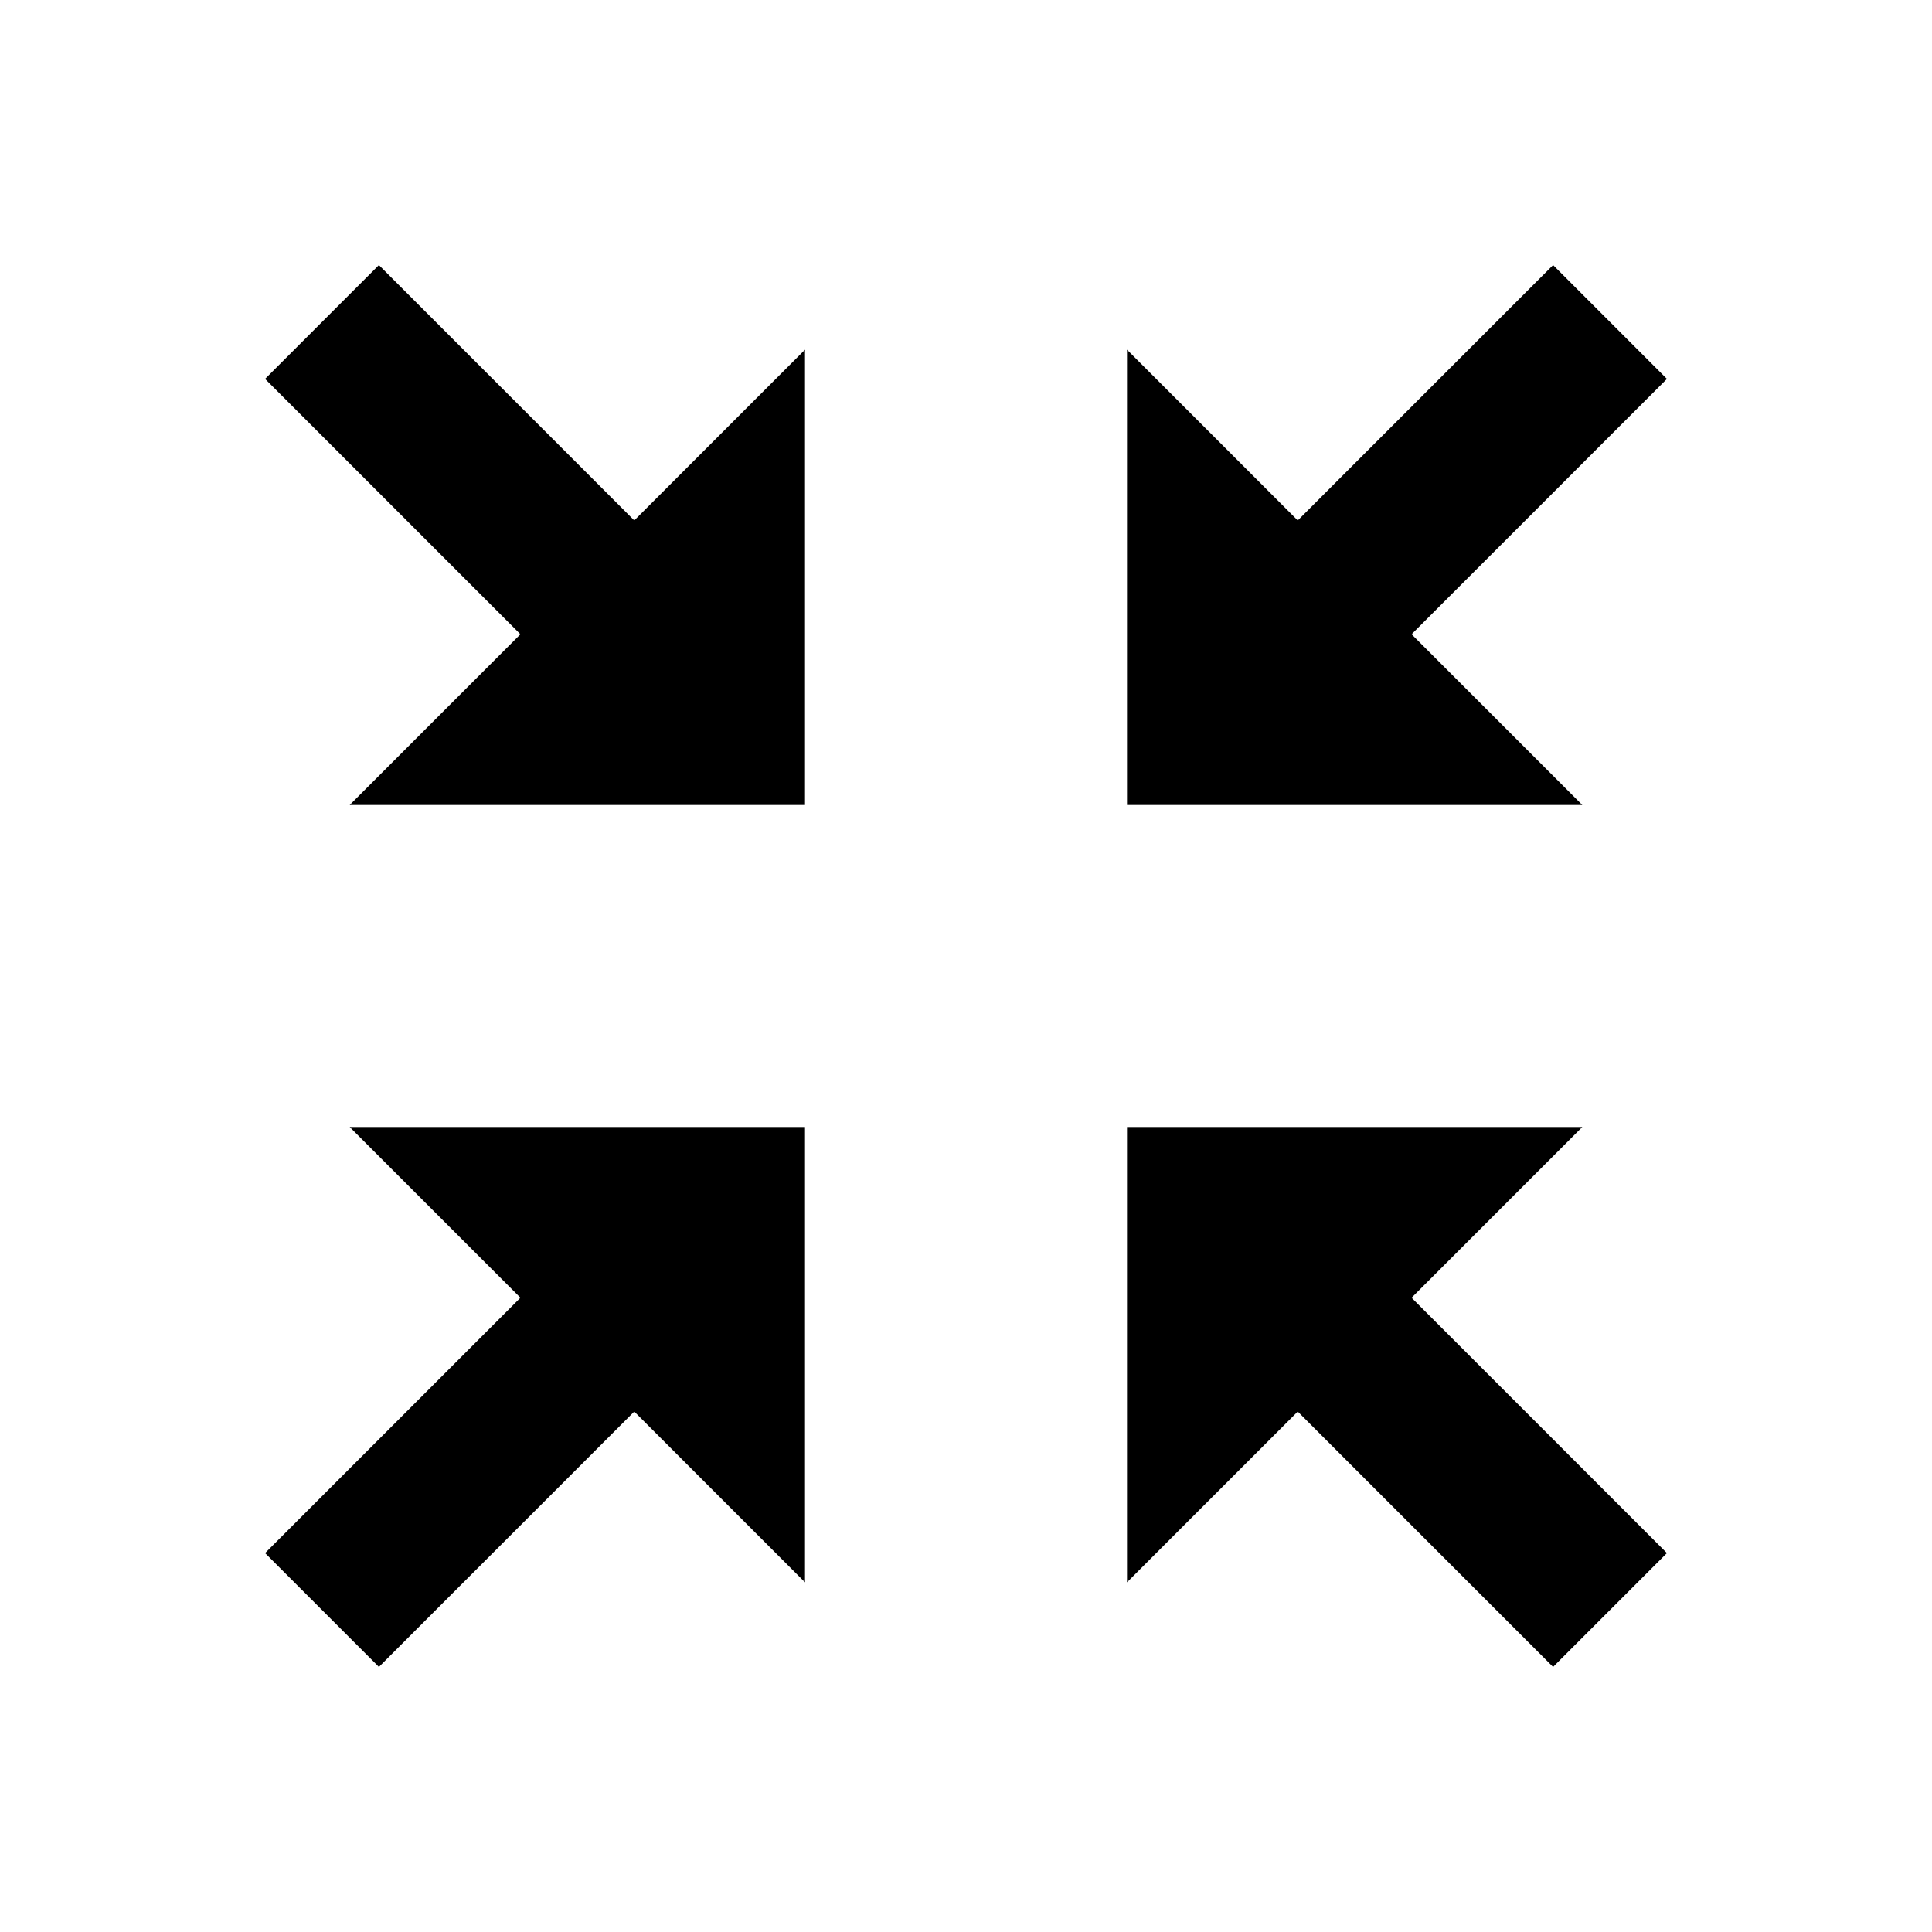 <?xml version="1.0" encoding="utf-8"?><!-- Скачано с сайта svg4.ru / Downloaded from svg4.ru -->
<svg fill="#000000" width="800px" height="800px" viewBox="0 0 24 24" xmlns="http://www.w3.org/2000/svg"><path d="M16.121 6.465 14 4.344V10h5.656l-2.121-2.121 3.172-3.172-1.414-1.414zM4.707 3.293 3.293 4.707l3.172 3.172L4.344 10H10V4.344L7.879 6.465zM19.656 14H14v5.656l2.121-2.121 3.172 3.172 1.414-1.414-3.172-3.172zM6.465 16.121l-3.172 3.172 1.414 1.414 3.172-3.172L10 19.656V14H4.344z"/></svg>